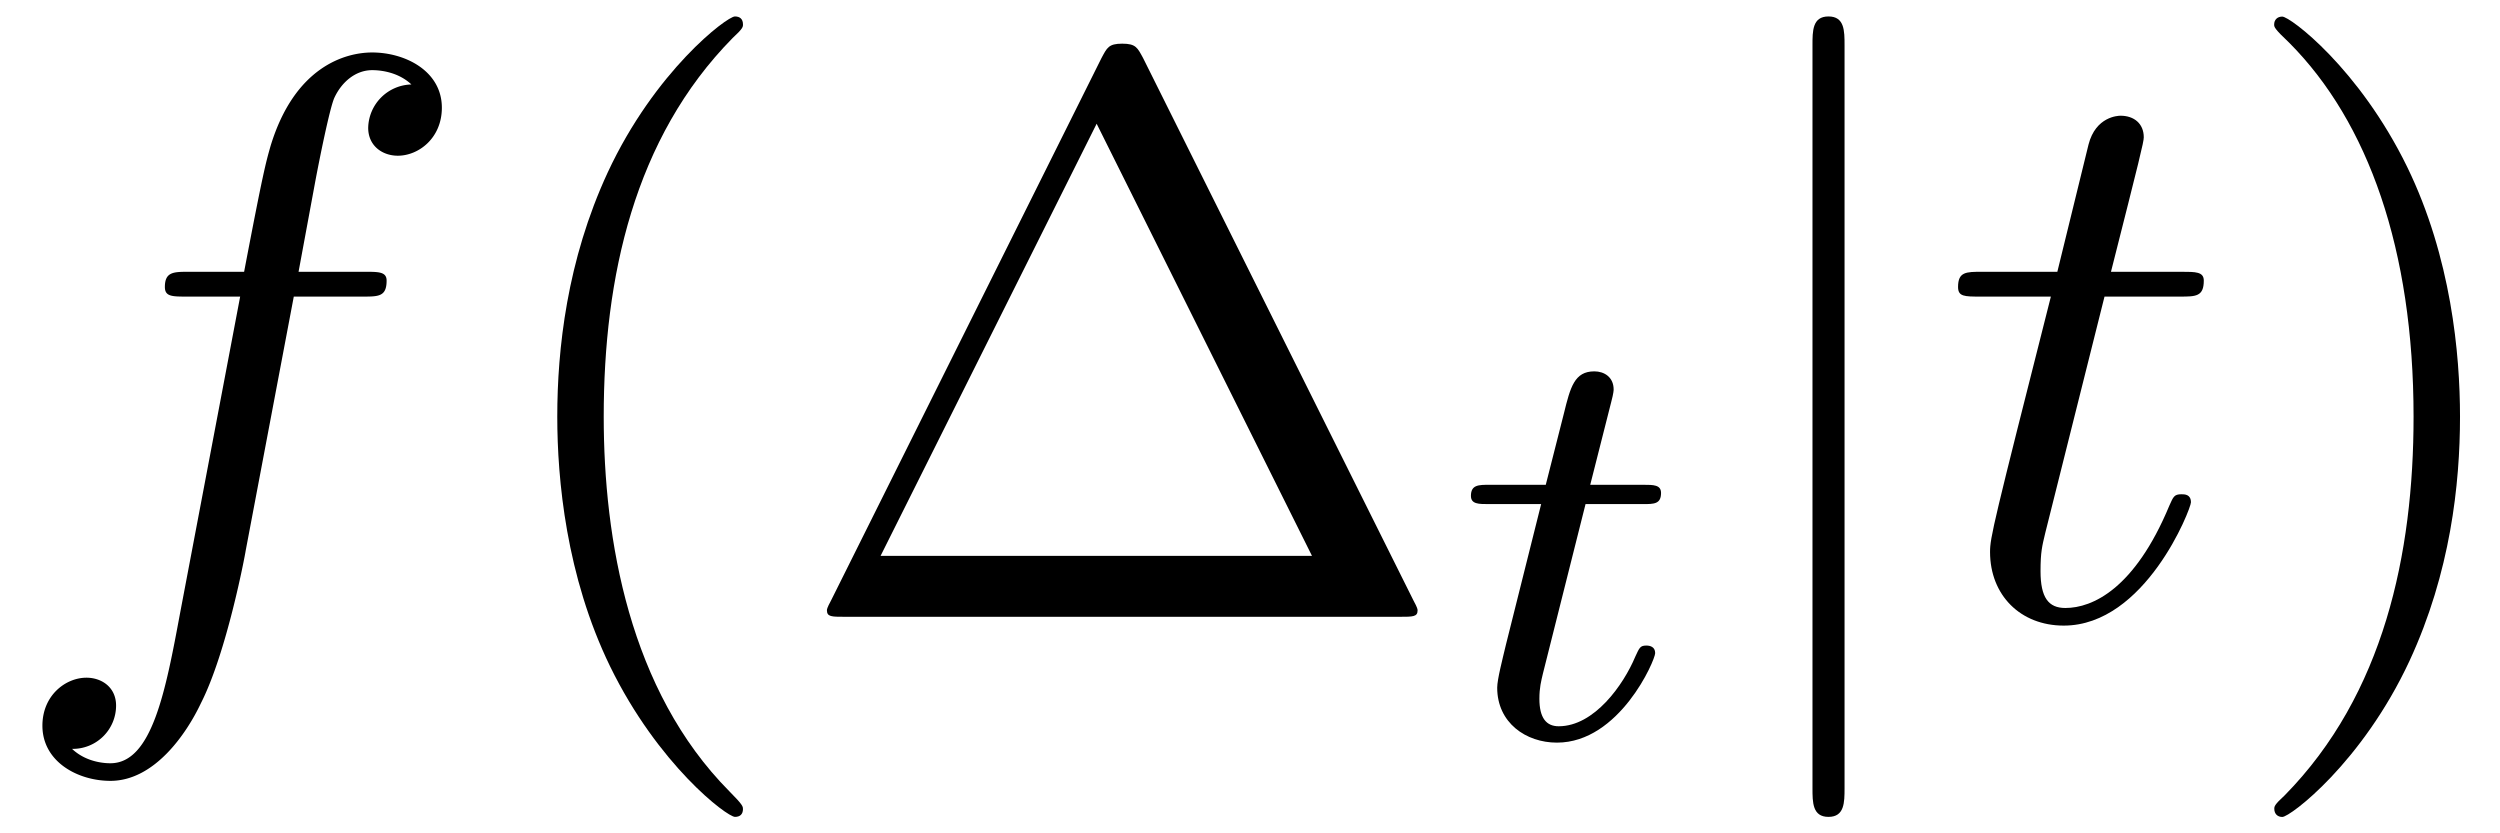<svg xmlns="http://www.w3.org/2000/svg" xmlns:xlink="http://www.w3.org/1999/xlink" width="57" height="19" viewBox="1872.02 1482.992 34.072 11.357"><defs><path id="g1-116" d="M1.761-3.172h.781c.152 0 .248 0 .248-.152 0-.111-.104-.111-.24-.111h-.725l.287-1.132c.032-.12.032-.16.032-.167 0-.168-.128-.247-.263-.247-.271 0-.327.215-.415.574l-.247.972H.454c-.151 0-.255 0-.255.151 0 .112.104.112.24.112h.717L.677-1.26c-.047.199-.12.478-.12.59 0 .478.391.749.814.749.853 0 1.339-1.124 1.339-1.22 0-.087-.072-.103-.12-.103-.087 0-.095.032-.151.151-.16.383-.558.949-1.044.949-.168 0-.263-.112-.263-.375 0-.151.024-.24.048-.343z"/><path id="g0-106" d="M1.735-7.79c0-.195 0-.392-.219-.392s-.218.197-.218.393V2.335c0 .196 0 .392.218.392s.219-.196.219-.392z"/><path id="g2-102" d="M4.004-4.364h.938c.218 0 .327 0 .327-.218 0-.12-.109-.12-.294-.12h-.906l.23-1.243c.043-.23.196-1.004.261-1.135.098-.207.284-.37.513-.37.043 0 .327 0 .534.195a.604.604 0 0 0-.589.59c0 .25.197.381.404.381.283 0 .6-.24.6-.654 0-.502-.502-.753-.95-.753-.37 0-1.057.196-1.385 1.276-.065.23-.098.339-.36 1.713h-.752c-.208 0-.328 0-.328.207 0 .131.098.131.306.131h.72l-.818 4.31c-.197 1.058-.382 2.05-.95 2.05-.043 0-.316 0-.523-.196a.59.59 0 0 0 .6-.59c0-.25-.197-.38-.404-.38-.283 0-.6.24-.6.654 0 .49.48.752.927.752.6 0 1.037-.643 1.233-1.058.35-.687.6-2.007.611-2.083z"/><path id="g2-116" d="M2.247-4.364h1.026c.218 0 .327 0 .327-.218 0-.12-.11-.12-.305-.12h-.96c.392-1.549.447-1.767.447-1.833 0-.185-.131-.294-.317-.294-.032 0-.338.01-.436.393l-.425 1.734H.578c-.218 0-.327 0-.327.207 0 .131.087.131.305.131h.96C.731-1.265.687-1.08.687-.884c0 .59.415 1.004 1.004 1.004 1.113 0 1.734-1.593 1.734-1.68 0-.11-.087-.11-.13-.11-.099 0-.11.034-.164.154C2.66-.382 2.084-.12 1.713-.12c-.23 0-.338-.142-.338-.502 0-.262.021-.338.065-.523z"/><path id="g3-1" d="M4.822-7.615c-.077-.141-.098-.196-.284-.196s-.207.055-.283.196L.567-.218c-.054.098-.054.12-.054.13C.513 0 .578 0 .753 0h7.57c.175 0 .24 0 .24-.087 0-.011 0-.033-.054-.131zm-.633.895L7.124-.83h-5.88z"/><path id="g3-40" d="M3.61 2.618c0-.033 0-.054-.185-.24-1.363-1.374-1.712-3.436-1.712-5.105 0-1.898.414-3.797 1.756-5.16.142-.131.142-.153.142-.186 0-.076-.044-.109-.11-.109-.108 0-1.09.742-1.734 2.127-.556 1.2-.687 2.411-.687 3.328 0 .85.12 2.17.72 3.403.655 1.342 1.593 2.051 1.702 2.051.065 0 .109-.032.109-.109"/><path id="g3-41" d="M3.153-2.727c0-.851-.12-2.171-.72-3.404C1.778-7.473.84-8.18.73-8.18c-.066 0-.11.043-.11.108 0 .033 0 .055.208.251C1.9-6.742 2.52-5.007 2.52-2.727c0 1.865-.404 3.785-1.756 5.16-.142.13-.142.152-.142.185 0 .066.043.11.109.11.109 0 1.09-.743 1.734-2.128.557-1.2.688-2.41.688-3.327"/></defs><g id="page1"><use xlink:href="#g2-102" x="1872.02" y="1491.398"/><use xlink:href="#g3-40" x="1878.535" y="1491.398"/><use xlink:href="#g3-1" x="1882.777" y="1491.398"/><use xlink:href="#g1-116" x="1891.868" y="1493.034"/><use xlink:href="#g0-106" x="1895.424" y="1491.398"/><use xlink:href="#g2-116" x="1898.455" y="1491.398"/><use xlink:href="#g3-41" x="1902.394" y="1491.398"/></g><script type="text/ecmascript">if(window.parent.postMessage)window.parent.postMessage(&quot;3.70313|42.75|14.25|&quot;+window.location,&quot;*&quot;);</script></svg>